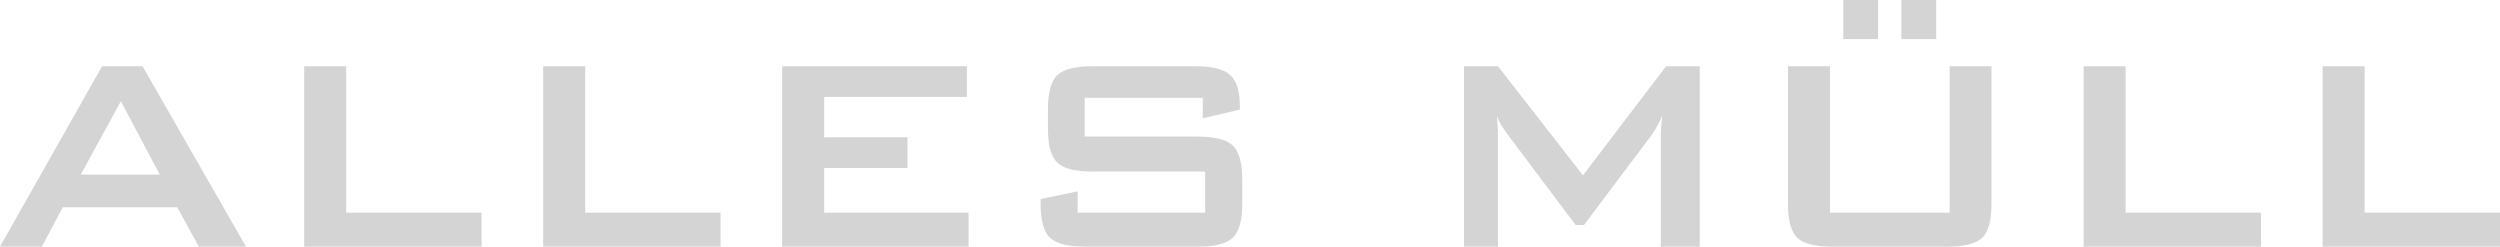<?xml version="1.0" encoding="UTF-8" standalone="no"?>
<!-- Created with Inkscape (http://www.inkscape.org/) -->

<svg
   xmlns:dc="http://purl.org/dc/elements/1.1/"
   xmlns:cc="http://creativecommons.org/ns#"
   xmlns:rdf="http://www.w3.org/1999/02/22-rdf-syntax-ns#"
   xmlns:svg="http://www.w3.org/2000/svg"
   xmlns="http://www.w3.org/2000/svg"
   xmlns:sodipodi="http://sodipodi.sourceforge.net/DTD/sodipodi-0.dtd"
   xmlns:inkscape="http://www.inkscape.org/namespaces/inkscape"
   width="265.23mm"
   height="26.17mm"
   viewBox="0 0 939.792 92.728"
   id="svg2"
   version="1.1"
   inkscape:version="0.91 r13725"
   sodipodi:docname="Alles-Müll-Schriftzug.svg">
  <defs
     id="defs4" />
  <sodipodi:namedview
     id="base"
     pagecolor="#ffffff"
     bordercolor="#666666"
     borderopacity="1.0"
     inkscape:pageopacity="0.0"
     inkscape:pageshadow="2"
     inkscape:zoom="0.7"
     inkscape:cx="827.76404"
     inkscape:cy="-70.465128"
     inkscape:document-units="px"
     inkscape:current-layer="layer1"
     showgrid="false"
     fit-margin-top="0"
     fit-margin-left="0"
     fit-margin-right="0"
     fit-margin-bottom="0"
     inkscape:window-width="1600"
     inkscape:window-height="837"
     inkscape:window-x="-8"
     inkscape:window-y="-8"
     inkscape:window-maximized="1"
     showguides="false" />
  <g
     inkscape:label="Ebene 1"
     inkscape:groupmode="layer"
     id="layer1"
     transform="translate(1638.252,-480.101)">
    <g
       style="font-style:normal;font-variant:normal;font-weight:bold;font-stretch:normal;font-size:131.423px;line-height:70%;font-family:'SignPainter HouseScript';-inkscape-font-specification:'SignPainter HouseScript Bold';text-align:center;letter-spacing:0px;word-spacing:0px;text-anchor:middle;fill:#d5d4d4;fill-opacity:1;stroke:none;stroke-width:1px;stroke-linecap:butt;stroke-linejoin:miter;stroke-opacity:1"
       id="text3364">
      <path
         d="m -1607.899,545.748 29.712,0 -14.631,-27.594 -15.08,27.594 z m -30.353,27.08 38.375,-67.829 15.209,0 38.888,67.829 -17.711,0 -8.15,-14.824 -42.995,0 -7.893,14.824 -15.722,0 z"
         style="font-style:normal;font-variant:normal;font-weight:normal;font-stretch:semi-expanded;line-height:80%;font-family:'BankGothic Md BT';-inkscape-font-specification:'BankGothic Md BT Semi-Expanded';text-align:center;text-anchor:middle;fill:#d5d4d4;fill-opacity:1"
         id="path5941" />
      <path
         d="m -1523.899,572.828 0,-67.829 15.786,0 0,55.059 50.888,0 0,12.77 -66.674,0 z"
         style="font-style:normal;font-variant:normal;font-weight:normal;font-stretch:semi-expanded;line-height:80%;font-family:'BankGothic Md BT';-inkscape-font-specification:'BankGothic Md BT Semi-Expanded';text-align:center;text-anchor:middle;fill:#d5d4d4;fill-opacity:1"
         id="path5943" />
      <path
         d="m -1434.059,572.828 0,-67.829 15.786,0 0,55.059 50.888,0 0,12.77 -66.674,0 z"
         style="font-style:normal;font-variant:normal;font-weight:normal;font-stretch:semi-expanded;line-height:80%;font-family:'BankGothic Md BT';-inkscape-font-specification:'BankGothic Md BT Semi-Expanded';text-align:center;text-anchor:middle;fill:#d5d4d4;fill-opacity:1"
         id="path5945" />
      <path
         d="m -1344.218,572.828 0,-67.829 69.434,0 0,11.551 -53.647,0 0,15.144 31.316,0 0,11.551 -31.316,0 0,16.813 54.289,0 0,12.77 -70.075,0 z"
         style="font-style:normal;font-variant:normal;font-weight:normal;font-stretch:semi-expanded;line-height:80%;font-family:'BankGothic Md BT';-inkscape-font-specification:'BankGothic Md BT Semi-Expanded';text-align:center;text-anchor:middle;fill:#d5d4d4;fill-opacity:1"
         id="path5947" />
      <path
         d="m -1186.1,516.871 -44.407,0 0,14.567 42.289,0 q 9.947,0 13.412,3.401 3.53,3.401 3.53,12.642 l 0,9.305 q 0,9.241 -3.53,12.642 -3.465,3.401 -13.412,3.401 l -41.904,0 q -9.947,0 -13.476,-3.401 -3.465,-3.401 -3.465,-12.642 l 0,-1.861 13.925,-2.888 0,8.021 47.936,0 0,-15.465 -42.289,0 q -9.882,0 -13.348,-3.401 -3.465,-3.401 -3.465,-12.642 l 0,-7.508 q 0,-9.241 3.465,-12.642 3.465,-3.401 13.348,-3.401 l 38.503,0 q 9.562,0 13.155,3.273 3.658,3.273 3.658,11.615 l 0,1.412 -13.925,3.273 0,-7.701 z"
         style="font-style:normal;font-variant:normal;font-weight:normal;font-stretch:semi-expanded;line-height:80%;font-family:'BankGothic Md BT';-inkscape-font-specification:'BankGothic Md BT Semi-Expanded';text-align:center;text-anchor:middle;fill:#d5d4d4;fill-opacity:1"
         id="path5949" />
      <path
         d="m -1087.917,572.828 0,-67.829 12.77,0 31.957,41.006 31.252,-41.006 12.642,0 0,67.829 -14.631,0 0,-41.904 q 0,-1.219 0.128,-3.08 0.193,-1.861 0.449,-4.171 -1.283,2.631 -2.246,4.364 -0.963,1.668 -1.733,2.759 l -25.476,33.883 -3.144,0 -25.54,-34.011 q -1.412,-1.925 -2.438,-3.594 -0.963,-1.733 -1.604,-3.337 0.193,2.118 0.257,3.85 0.128,1.733 0.128,3.337 l 0,41.904 -12.77,0 z"
         style="font-style:normal;font-variant:normal;font-weight:normal;font-stretch:semi-expanded;line-height:80%;font-family:'BankGothic Md BT';-inkscape-font-specification:'BankGothic Md BT Semi-Expanded';text-align:center;text-anchor:middle;fill:#d5d4d4;fill-opacity:1"
         id="path5951" />
      <path
         d="m -950.333,504.999 0,55.059 44.984,0 0,-55.059 15.722,0 0,51.786 q 0,9.305 -3.465,12.706 -3.465,3.337 -13.348,3.337 l -42.867,0 q -9.818,0 -13.348,-3.337 -3.465,-3.401 -3.465,-12.706 l 0,-51.786 15.786,0 z m 26.824,-10.203 0,-14.695 13.091,0 0,14.695 -13.091,0 z m -21.818,0 0,-14.695 13.091,0 0,14.695 -13.091,0 z"
         style="font-style:normal;font-variant:normal;font-weight:normal;font-stretch:semi-expanded;line-height:80%;font-family:'BankGothic Md BT';-inkscape-font-specification:'BankGothic Md BT Semi-Expanded';text-align:center;text-anchor:middle;fill:#d5d4d4;fill-opacity:1"
         id="path5953" />
      <path
         d="m -854.975,572.828 0,-67.829 15.786,0 0,55.059 50.888,0 0,12.77 -66.674,0 z"
         style="font-style:normal;font-variant:normal;font-weight:normal;font-stretch:semi-expanded;line-height:80%;font-family:'BankGothic Md BT';-inkscape-font-specification:'BankGothic Md BT Semi-Expanded';text-align:center;text-anchor:middle;fill:#d5d4d4;fill-opacity:1"
         id="path5955" />
      <path
         d="m -765.134,572.828 0,-67.829 15.786,0 0,55.059 50.888,0 0,12.77 -66.674,0 z"
         style="font-style:normal;font-variant:normal;font-weight:normal;font-stretch:semi-expanded;line-height:80%;font-family:'BankGothic Md BT';-inkscape-font-specification:'BankGothic Md BT Semi-Expanded';text-align:center;text-anchor:middle;fill:#d5d4d4;fill-opacity:1"
         id="path5957" />
    </g>
  </g>
</svg>

